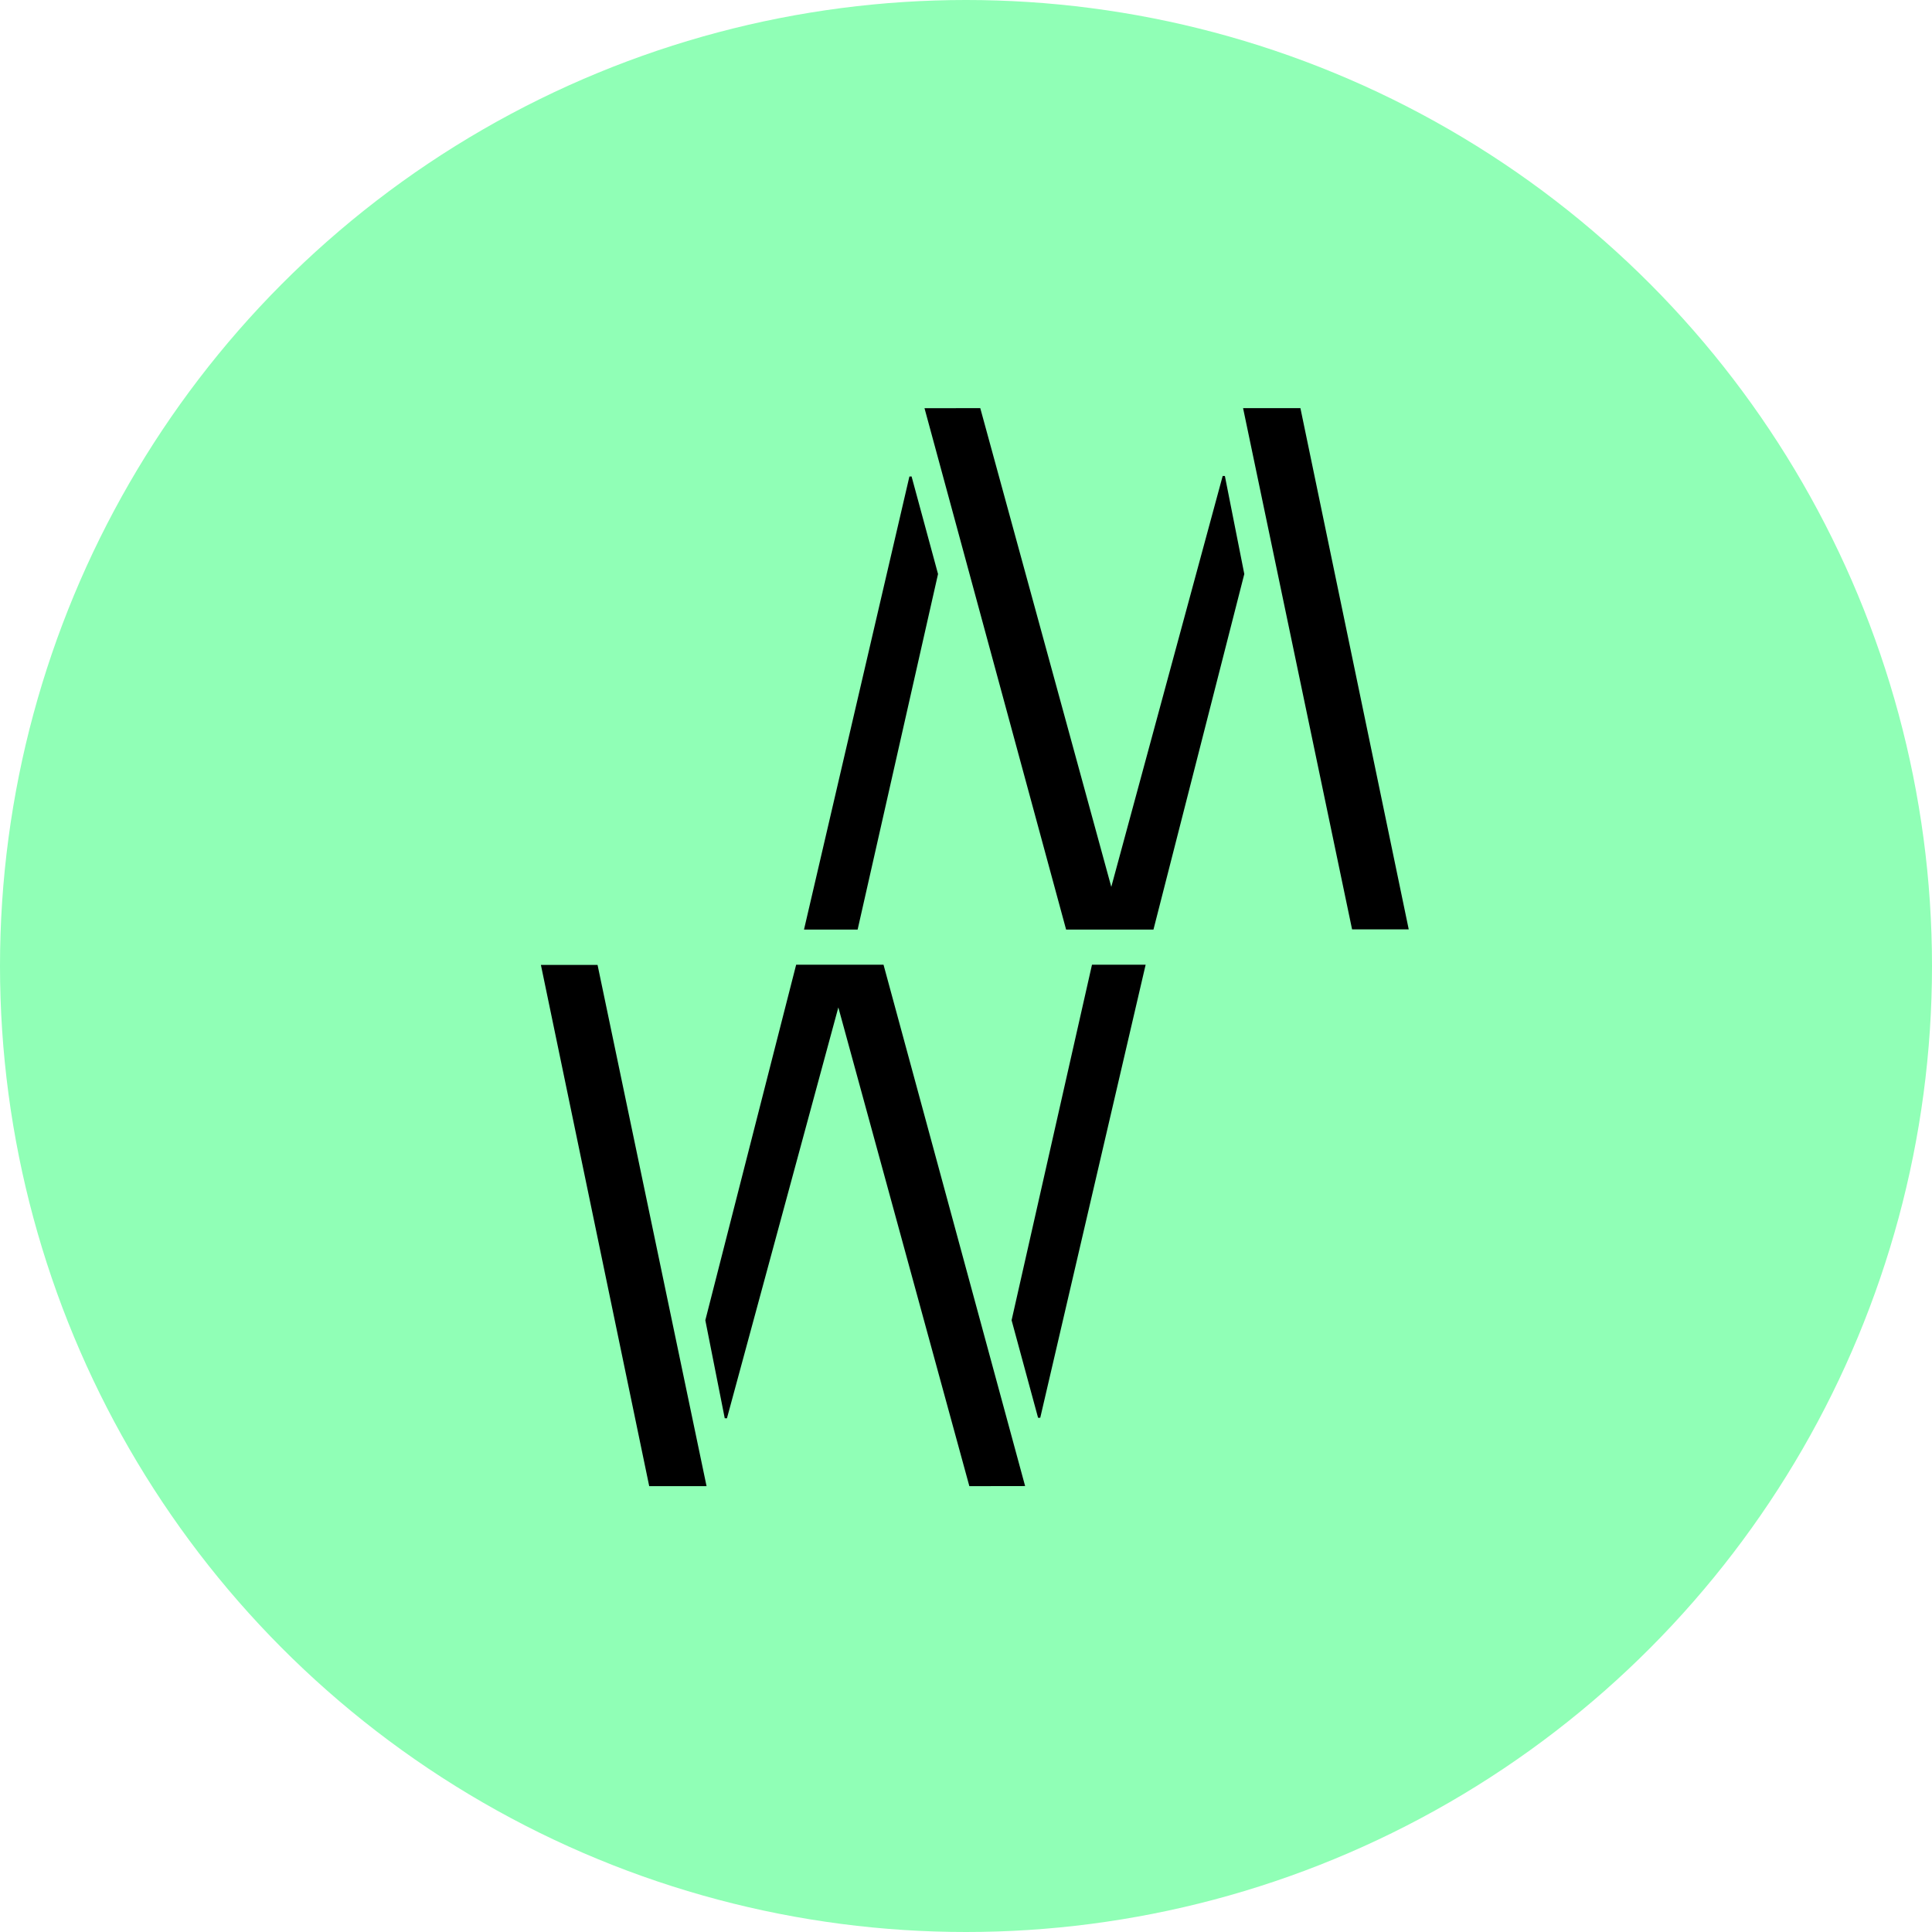 <?xml version="1.0" encoding="UTF-8"?>
<svg xmlns="http://www.w3.org/2000/svg" width="65" height="65" viewBox="0 0 65 65" fill="none">
  <circle cx="32.5" cy="32.5" r="32.5" fill="#90FFB6"/>
  <path d="M18.198 32.463H20.104L23.771 49.999H21.842L18.198 32.463Z" fill="black"/>
  <path d="M34.998 47.699L34.925 47.7L34.034 44.418L36.739 32.456H38.544L34.998 47.699Z" fill="black"/>
  <path d="M34.489 49.997L29.725 32.456H26.786L23.73 44.418L24.383 47.715L24.457 47.718L28.205 33.893L32.613 50L34.489 49.997Z" fill="black"/>
  <path d="M47.395 31.267H45.489L41.822 13.731H43.751L47.395 31.267Z" fill="black"/>
  <path d="M30.596 16.032L30.669 16.03L31.559 19.312L28.854 31.274H27.05L30.596 16.032Z" fill="black"/>
  <path d="M31.104 13.734L35.868 31.274H38.807L41.863 19.312L41.21 16.015L41.136 16.013L37.388 29.838L32.98 13.731L31.104 13.734Z" fill="black"/>
</svg>
